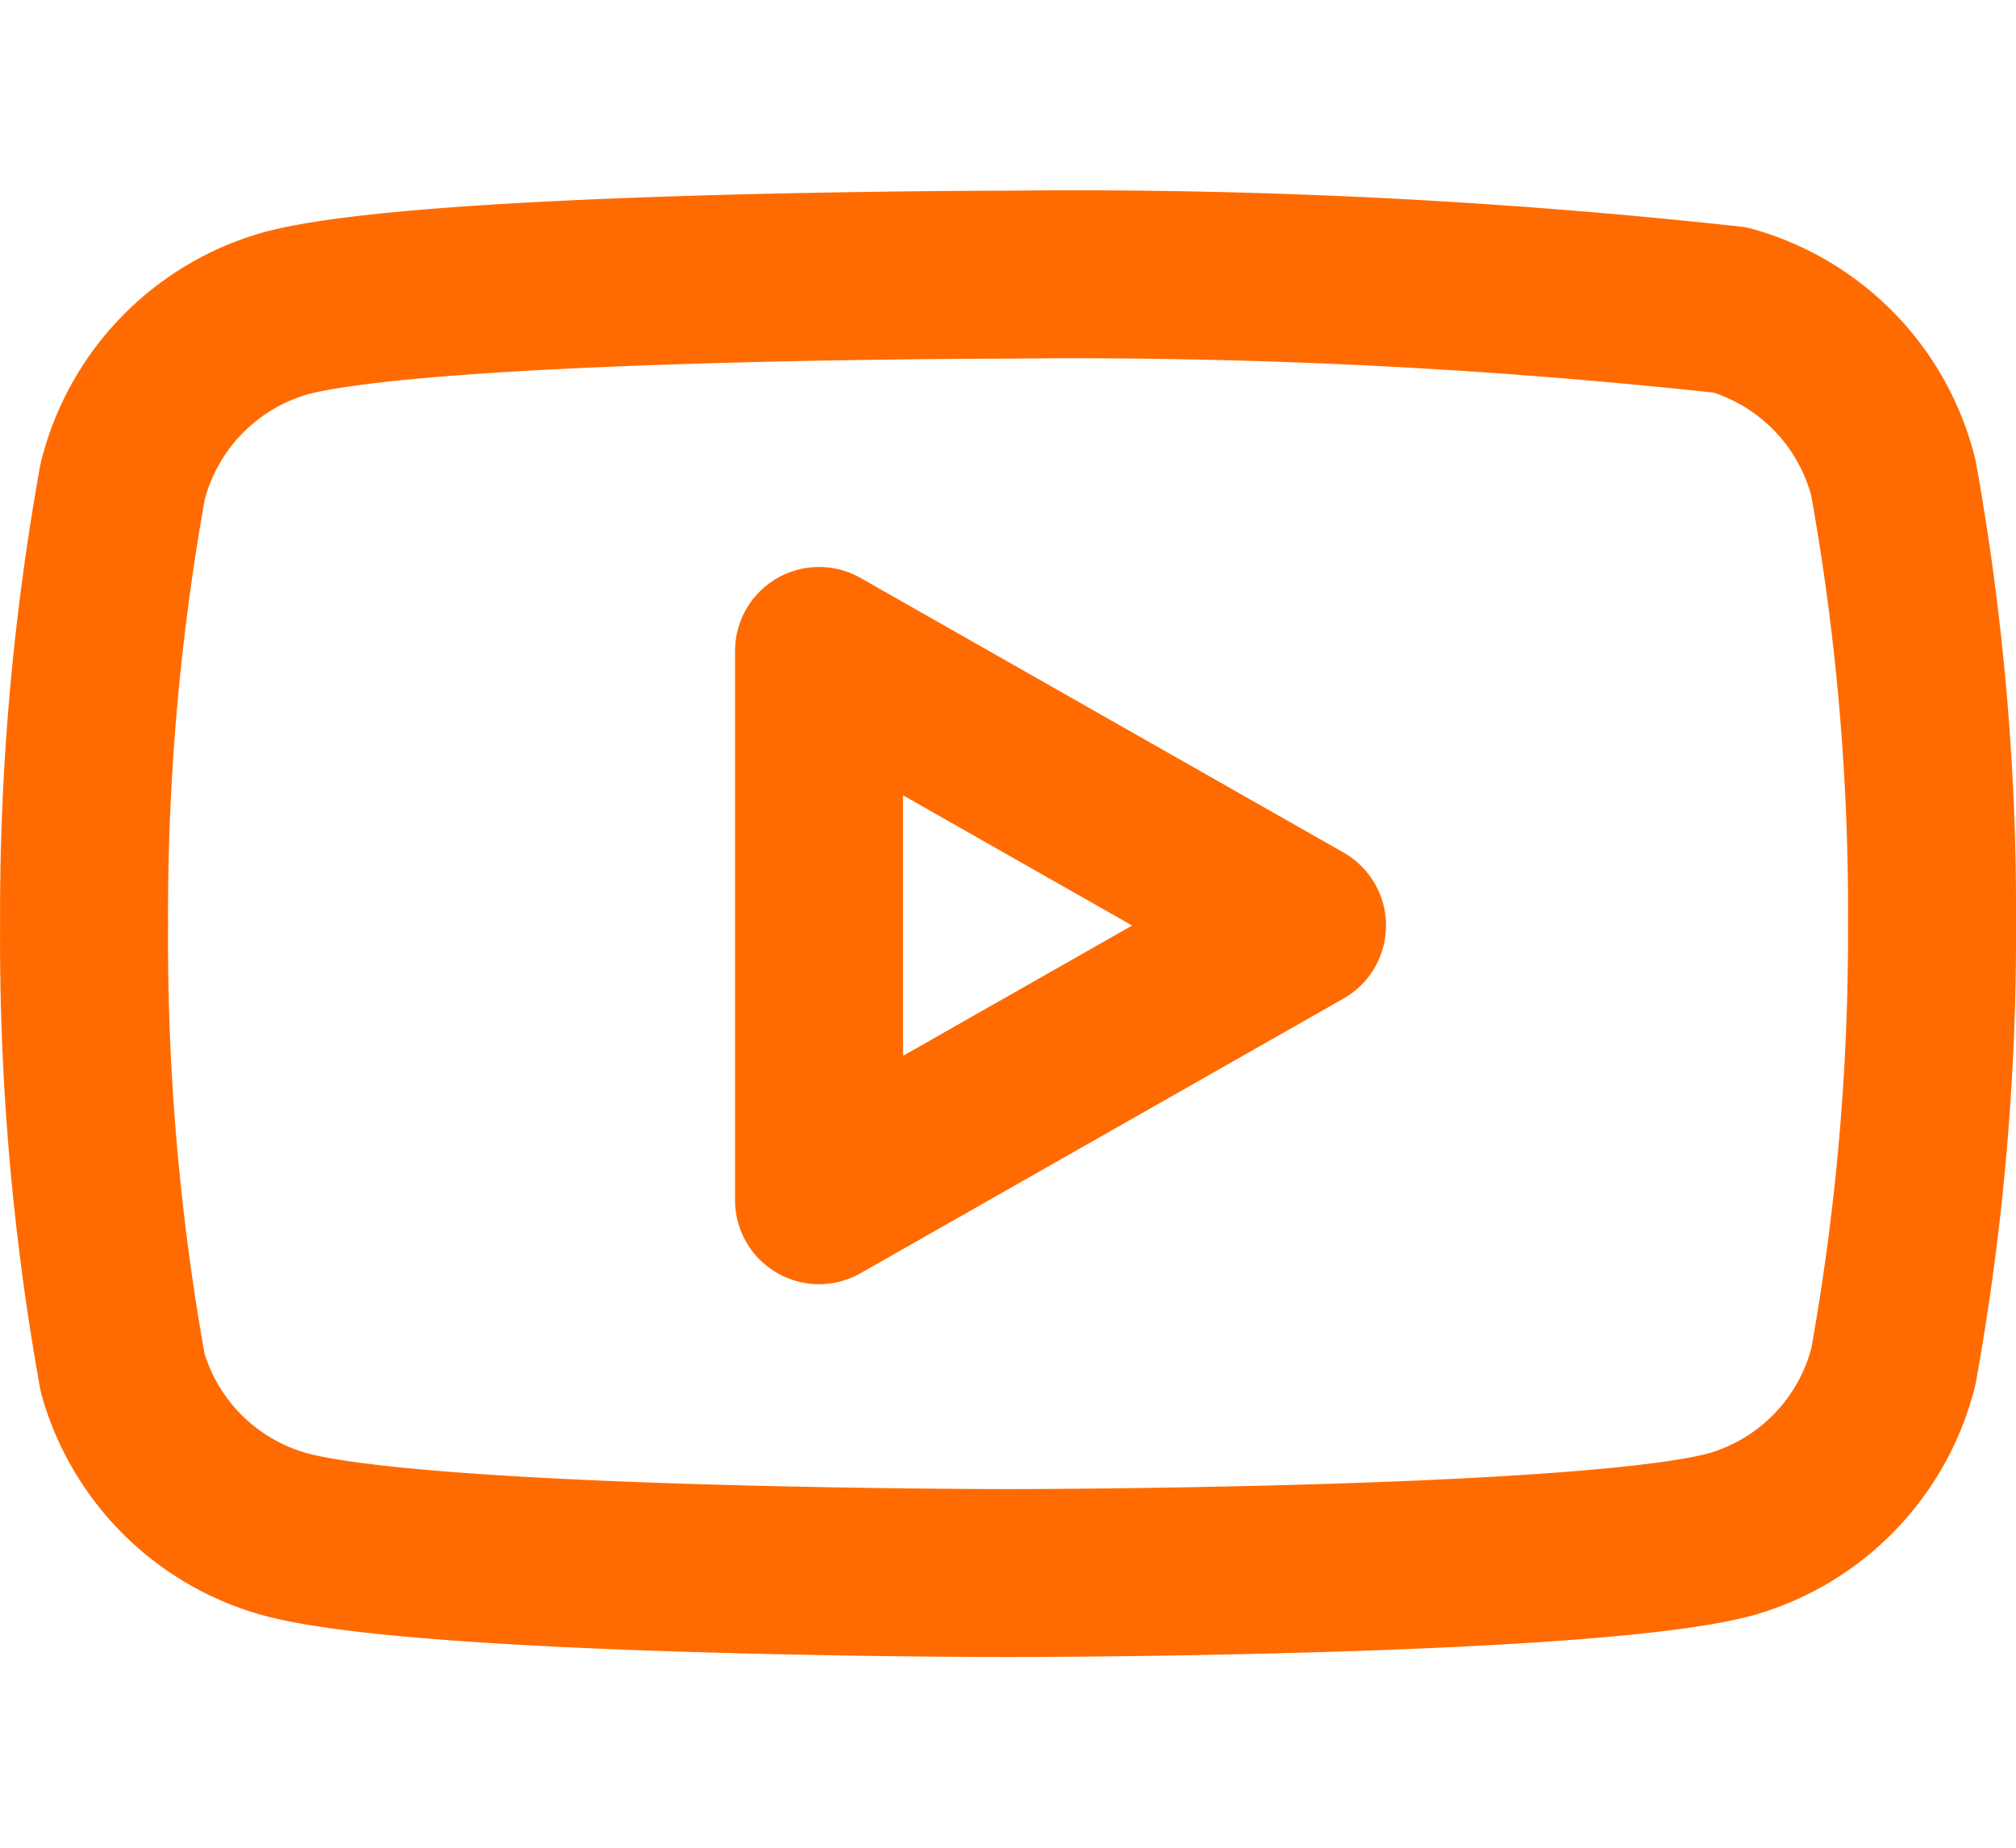 <svg xmlns="http://www.w3.org/2000/svg" width="21.818" height="20" viewBox="0 0 21.818 20">
  <g id="Icon_ICON_feather_youtube_SIZE_MEDIUM_STATE_DEFAULT_STYLE_STYLE3_" data-name="Icon [ICON=feather/youtube][SIZE=MEDIUM][STATE=DEFAULT][STYLE=STYLE3]" transform="translate(0.909)">
    <rect id="Area_ICON:feather_youtube_SIZE:MEDIUM_STATE:DEFAULT_STYLE:STYLE3_" data-name="Area [ICON:feather/youtube][SIZE:MEDIUM][STATE:DEFAULT][STYLE:STYLE3]" width="20" height="20" fill="rgba(253,73,198,0.35)" opacity="0"/>
    <g id="Icon" transform="translate(1.667 1.667)">
      <path id="d3a165dd-0013-4f56-8d55-cf3c49ae92cc" d="M20.49,5.836a2.528,2.528,0,0,0-1.764-1.818,65.427,65.427,0,0,0-7.818-.382s-6.254,0-7.817.418A2.529,2.529,0,0,0,1.327,5.872a26.379,26.379,0,0,0-.418,4.809,26.4,26.4,0,0,0,.418,4.845,2.528,2.528,0,0,0,1.764,1.746c1.563.418,7.817.418,7.817.418s6.255,0,7.818-.418a2.529,2.529,0,0,0,1.764-1.818,26.344,26.344,0,0,0,.418-4.773A26.416,26.416,0,0,0,20.49,5.836Z" transform="translate(-2.575 -2.33)" fill="none" stroke="#FF6B00" stroke-linecap="round" stroke-linejoin="round" stroke-width="1.818"/>
      <path id="_4fd0436b-65d9-4a5c-8c36-6e1de38ab71f" data-name="4fd0436b-65d9-4a5c-8c36-6e1de38ab71f" d="M8.863,13.654l5.227-2.973L8.863,7.709Z" transform="translate(-2.575 -2.33)" fill="none" stroke="#FF6B00" stroke-linecap="round" stroke-linejoin="round" stroke-width="1.818"/>
    </g>
  </g>
</svg>
